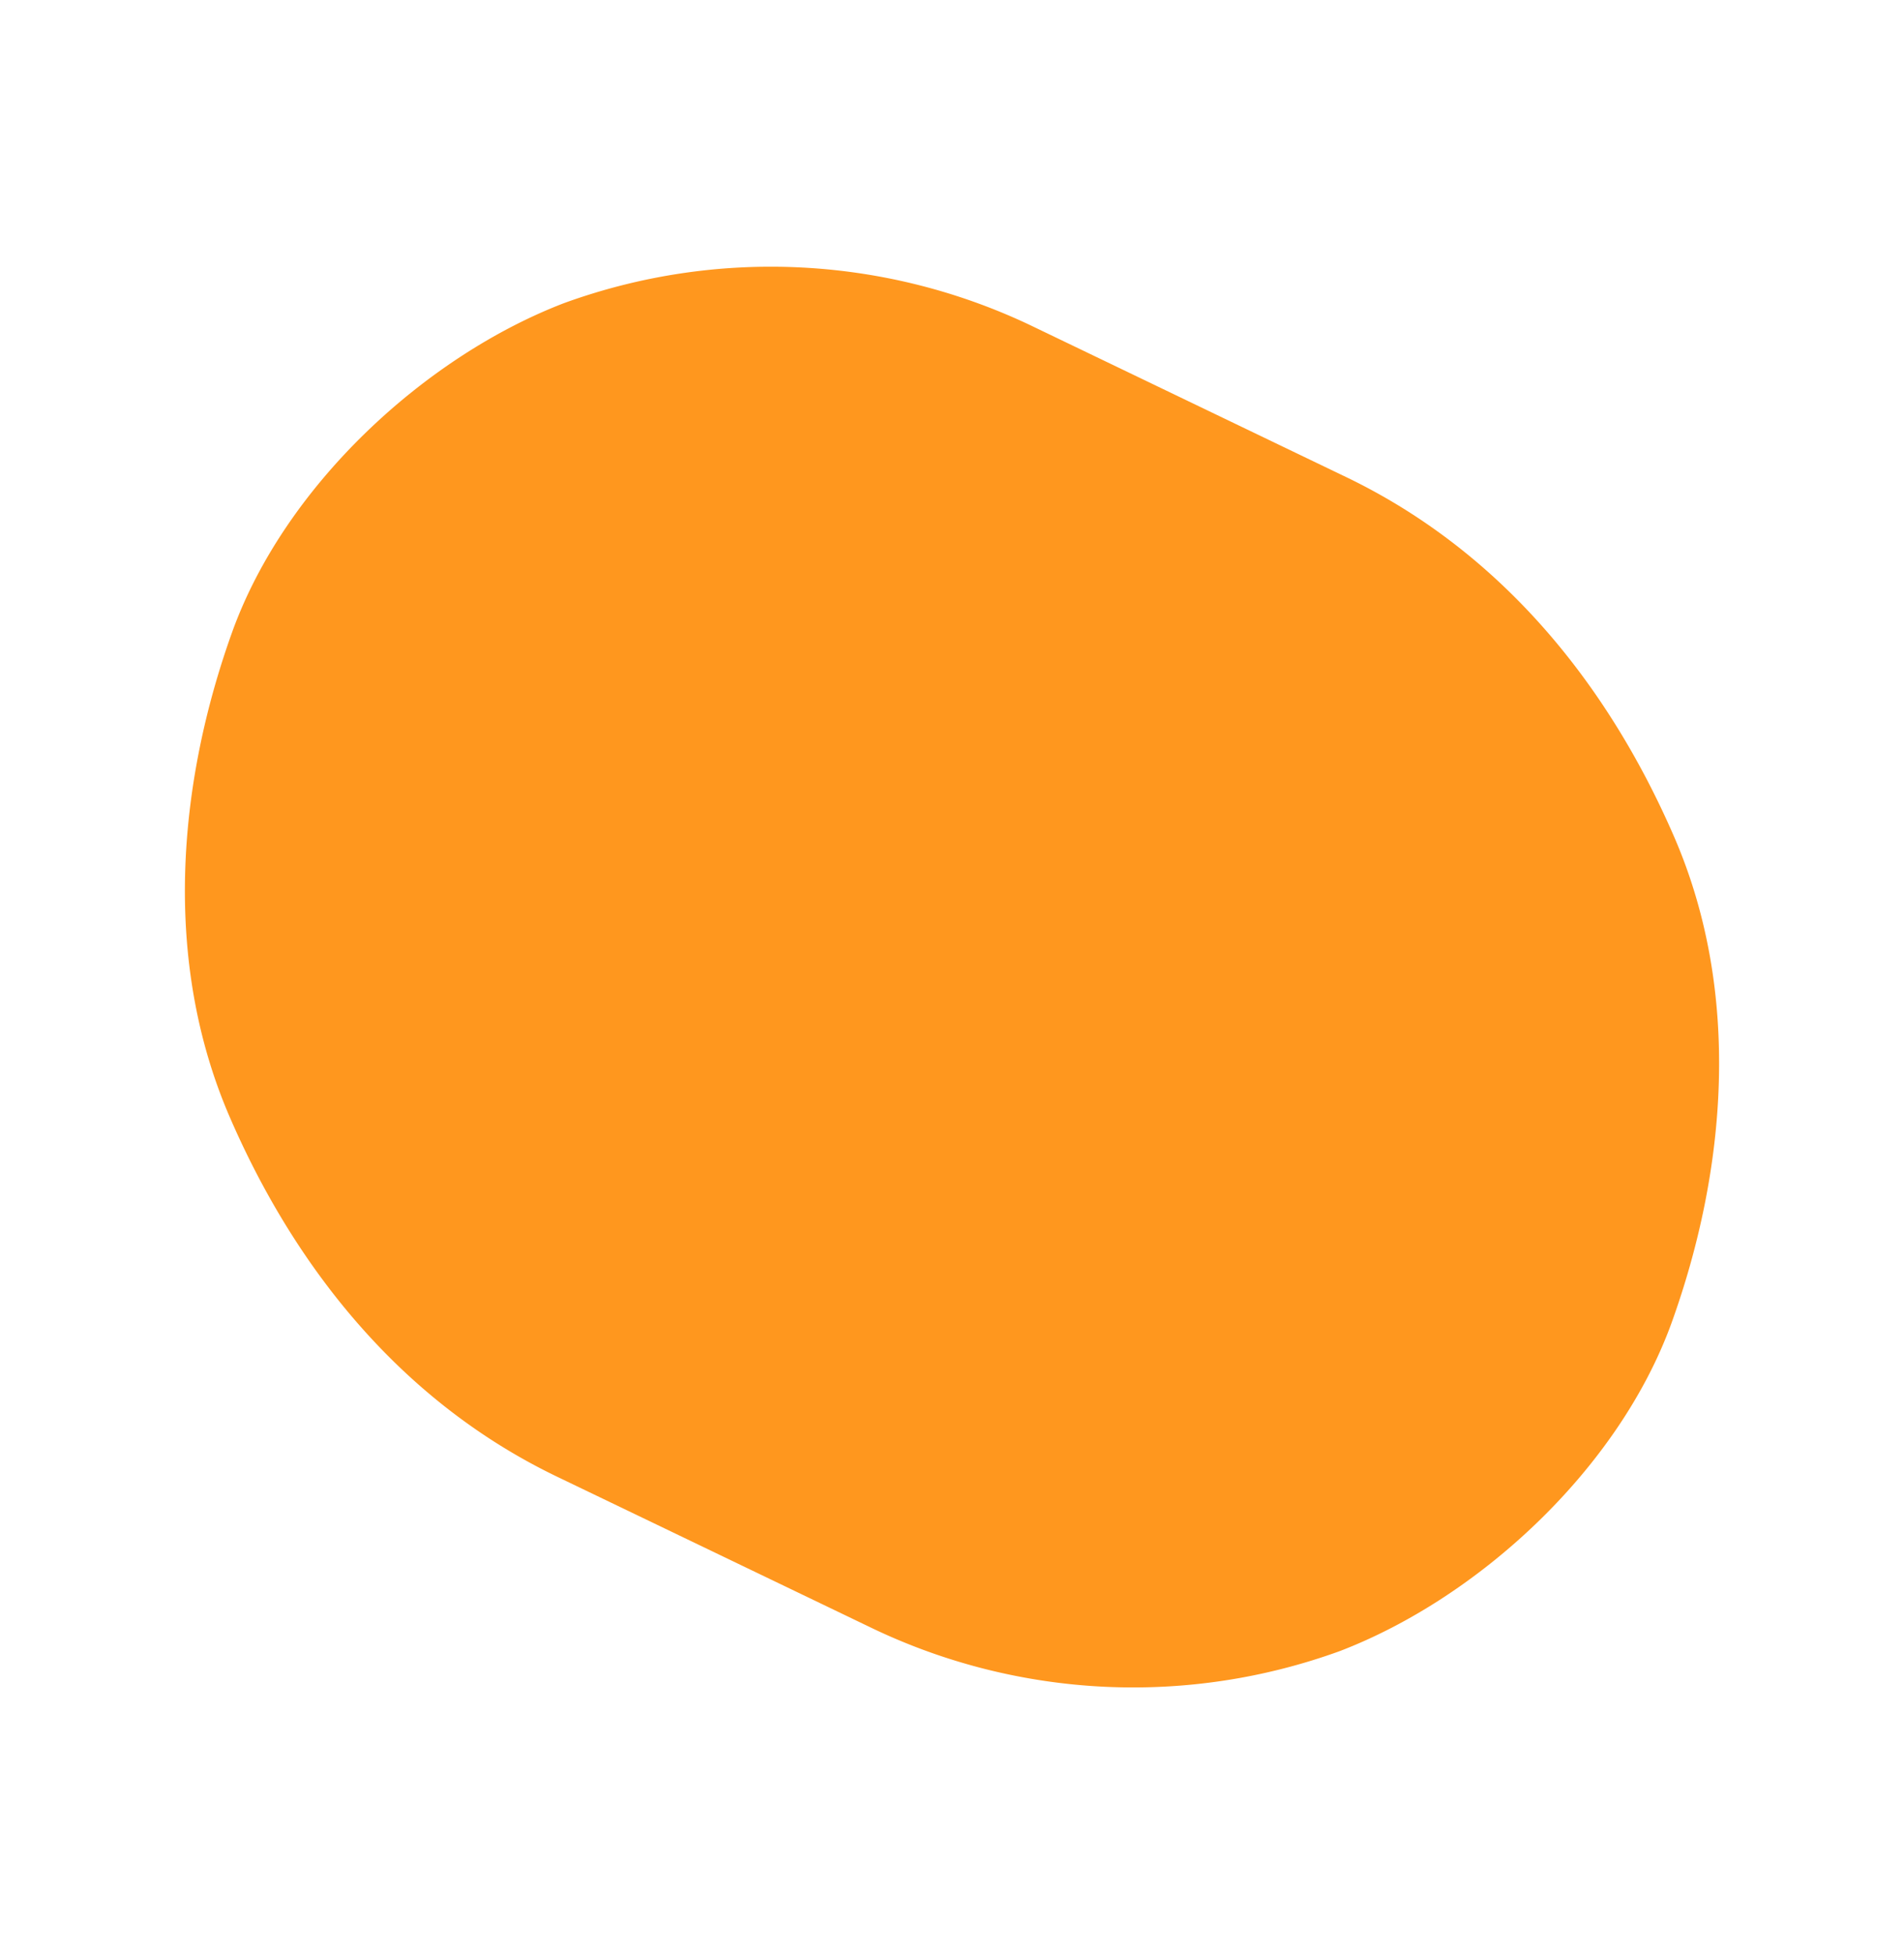 <svg xmlns="http://www.w3.org/2000/svg" width="105.773" height="108.532" viewBox="0 0 105.773 108.532">
  <path id="Path_46252" data-name="Path 46252" d="M70.7,24.629,57.285,10.406A33.621,33.621,0,0,0,33.563,0C25.335,0,15.52,3.864,9.841,10.406,3.983,17.186-.377,26.075.026,35.557c.4,9.434,3.4,18.347,9.815,25.151L23.256,74.931A33.621,33.621,0,0,0,46.978,85.337c8.228,0,18.043-3.864,23.722-10.406,5.858-6.78,10.218-15.669,9.815-25.151C80.112,40.346,77.116,31.456,70.7,24.629Z" transform="translate(0 28.863) rotate(-21)" fill="#ff971e"/>
</svg>
